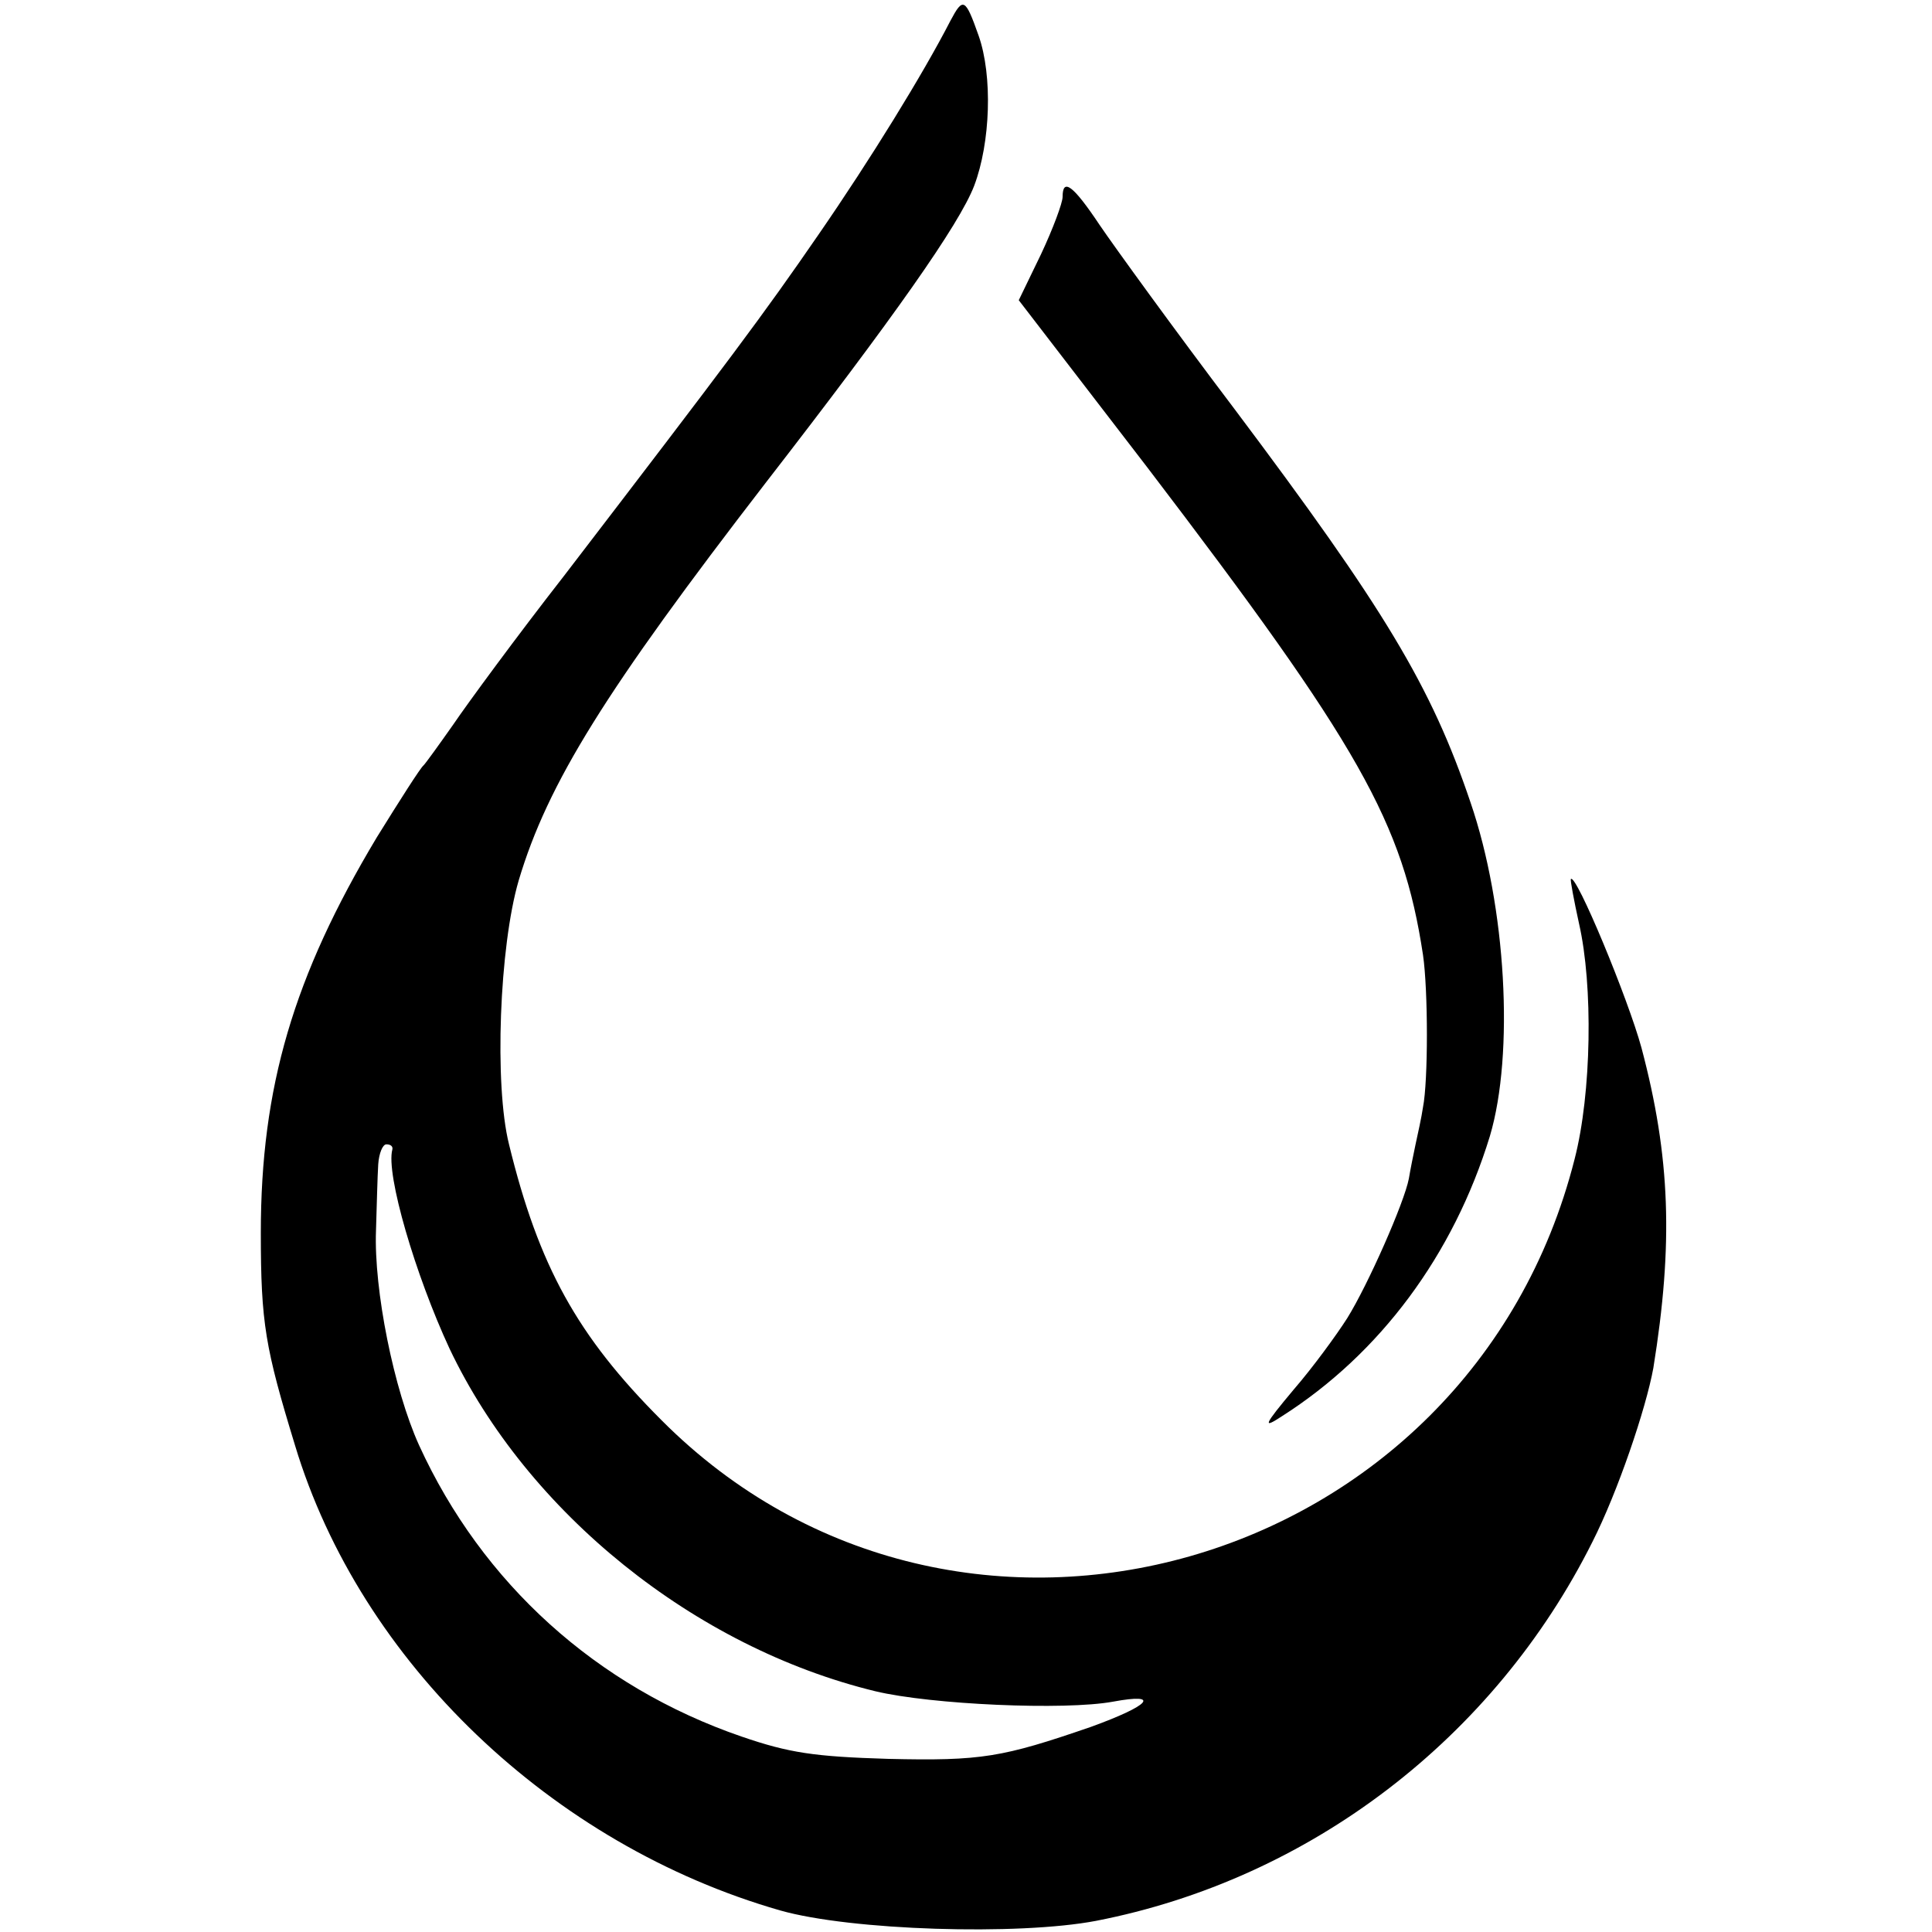 <svg version="1" xmlns="http://www.w3.org/2000/svg" width="346.667" height="346.667" viewBox="0 0 260 260"><path d="M127.9 2.8c-3.7 7.2-10.8 18.7-17.7 28.7-7.5 10.9-12 16.9-34.3 46-6.4 8.2-13 17.2-14.9 20-1.9 2.7-3.7 5.2-4 5.5-.4.3-3.2 4.7-6.3 9.7-11.2 18.7-15.6 33.6-15.6 53.2 0 12.2.6 15.5 4.6 28.6 8.8 29.2 34.6 53.8 65.3 62.6 9.5 2.7 32 3.4 42.5 1.4 28.8-5.6 53.6-24.6 66.8-51 3.4-6.7 7.2-17.9 8.2-23.4 2.7-16.7 2.3-28.4-1.6-43.1-1.8-6.6-8.8-23.5-9.5-22.7-.1.1.4 2.8 1.1 6 1.9 8.3 1.7 22.8-.6 31.7-14.1 55.6-83 75.2-122.9 35.1-11.3-11.3-16.5-20.7-20.5-37.1-2-8-1.3-26.6 1.3-35.5 3.9-13.1 11.7-25.6 33.3-53.6 17.2-22.2 26-34.7 28-39.9 2.2-5.8 2.5-14.8.6-20.2-1.8-5.1-2.1-5.2-3.8-2zM52.8 154.7c-.9 3.3 3.1 16.9 7.7 26.8 10.5 22.1 33 40.2 57.3 46.1 7.5 1.8 25.5 2.6 32 1.4 6.5-1.2 5 .5-3 3.4-11.9 4.1-14.7 4.6-27.3 4.3-9.9-.3-13.3-.8-19.7-3-19.5-6.7-34.9-20.6-43.4-39.2-3.4-7.5-6.1-20.9-5.8-28.9.1-3.3.2-7.3.3-8.9.1-1.5.6-2.7 1.1-2.7.6 0 .9.3.8.7z"/><path d="M143 26.5c0 .8-1.3 4.3-2.9 7.7l-3 6.2 17.3 22.5c28.6 37.5 34.4 47.8 37.1 65.6.7 4.8.7 17 0 20.5-.2 1.4-.7 3.6-1 5-.3 1.4-.7 3.4-.9 4.6-.6 3.2-5.5 14.3-8.3 18.8-1.4 2.2-4.6 6.6-7.2 9.6-4.1 4.9-4.2 5.3-1.6 3.6 13.2-8.4 23.1-21.7 28-37.7 3.3-11.1 2.2-30.9-2.6-44.9-5.3-15.7-11.6-26.1-31.8-53-8.1-10.7-16.2-21.9-18.1-24.7-3.6-5.4-5-6.4-5-3.8z"/></svg>